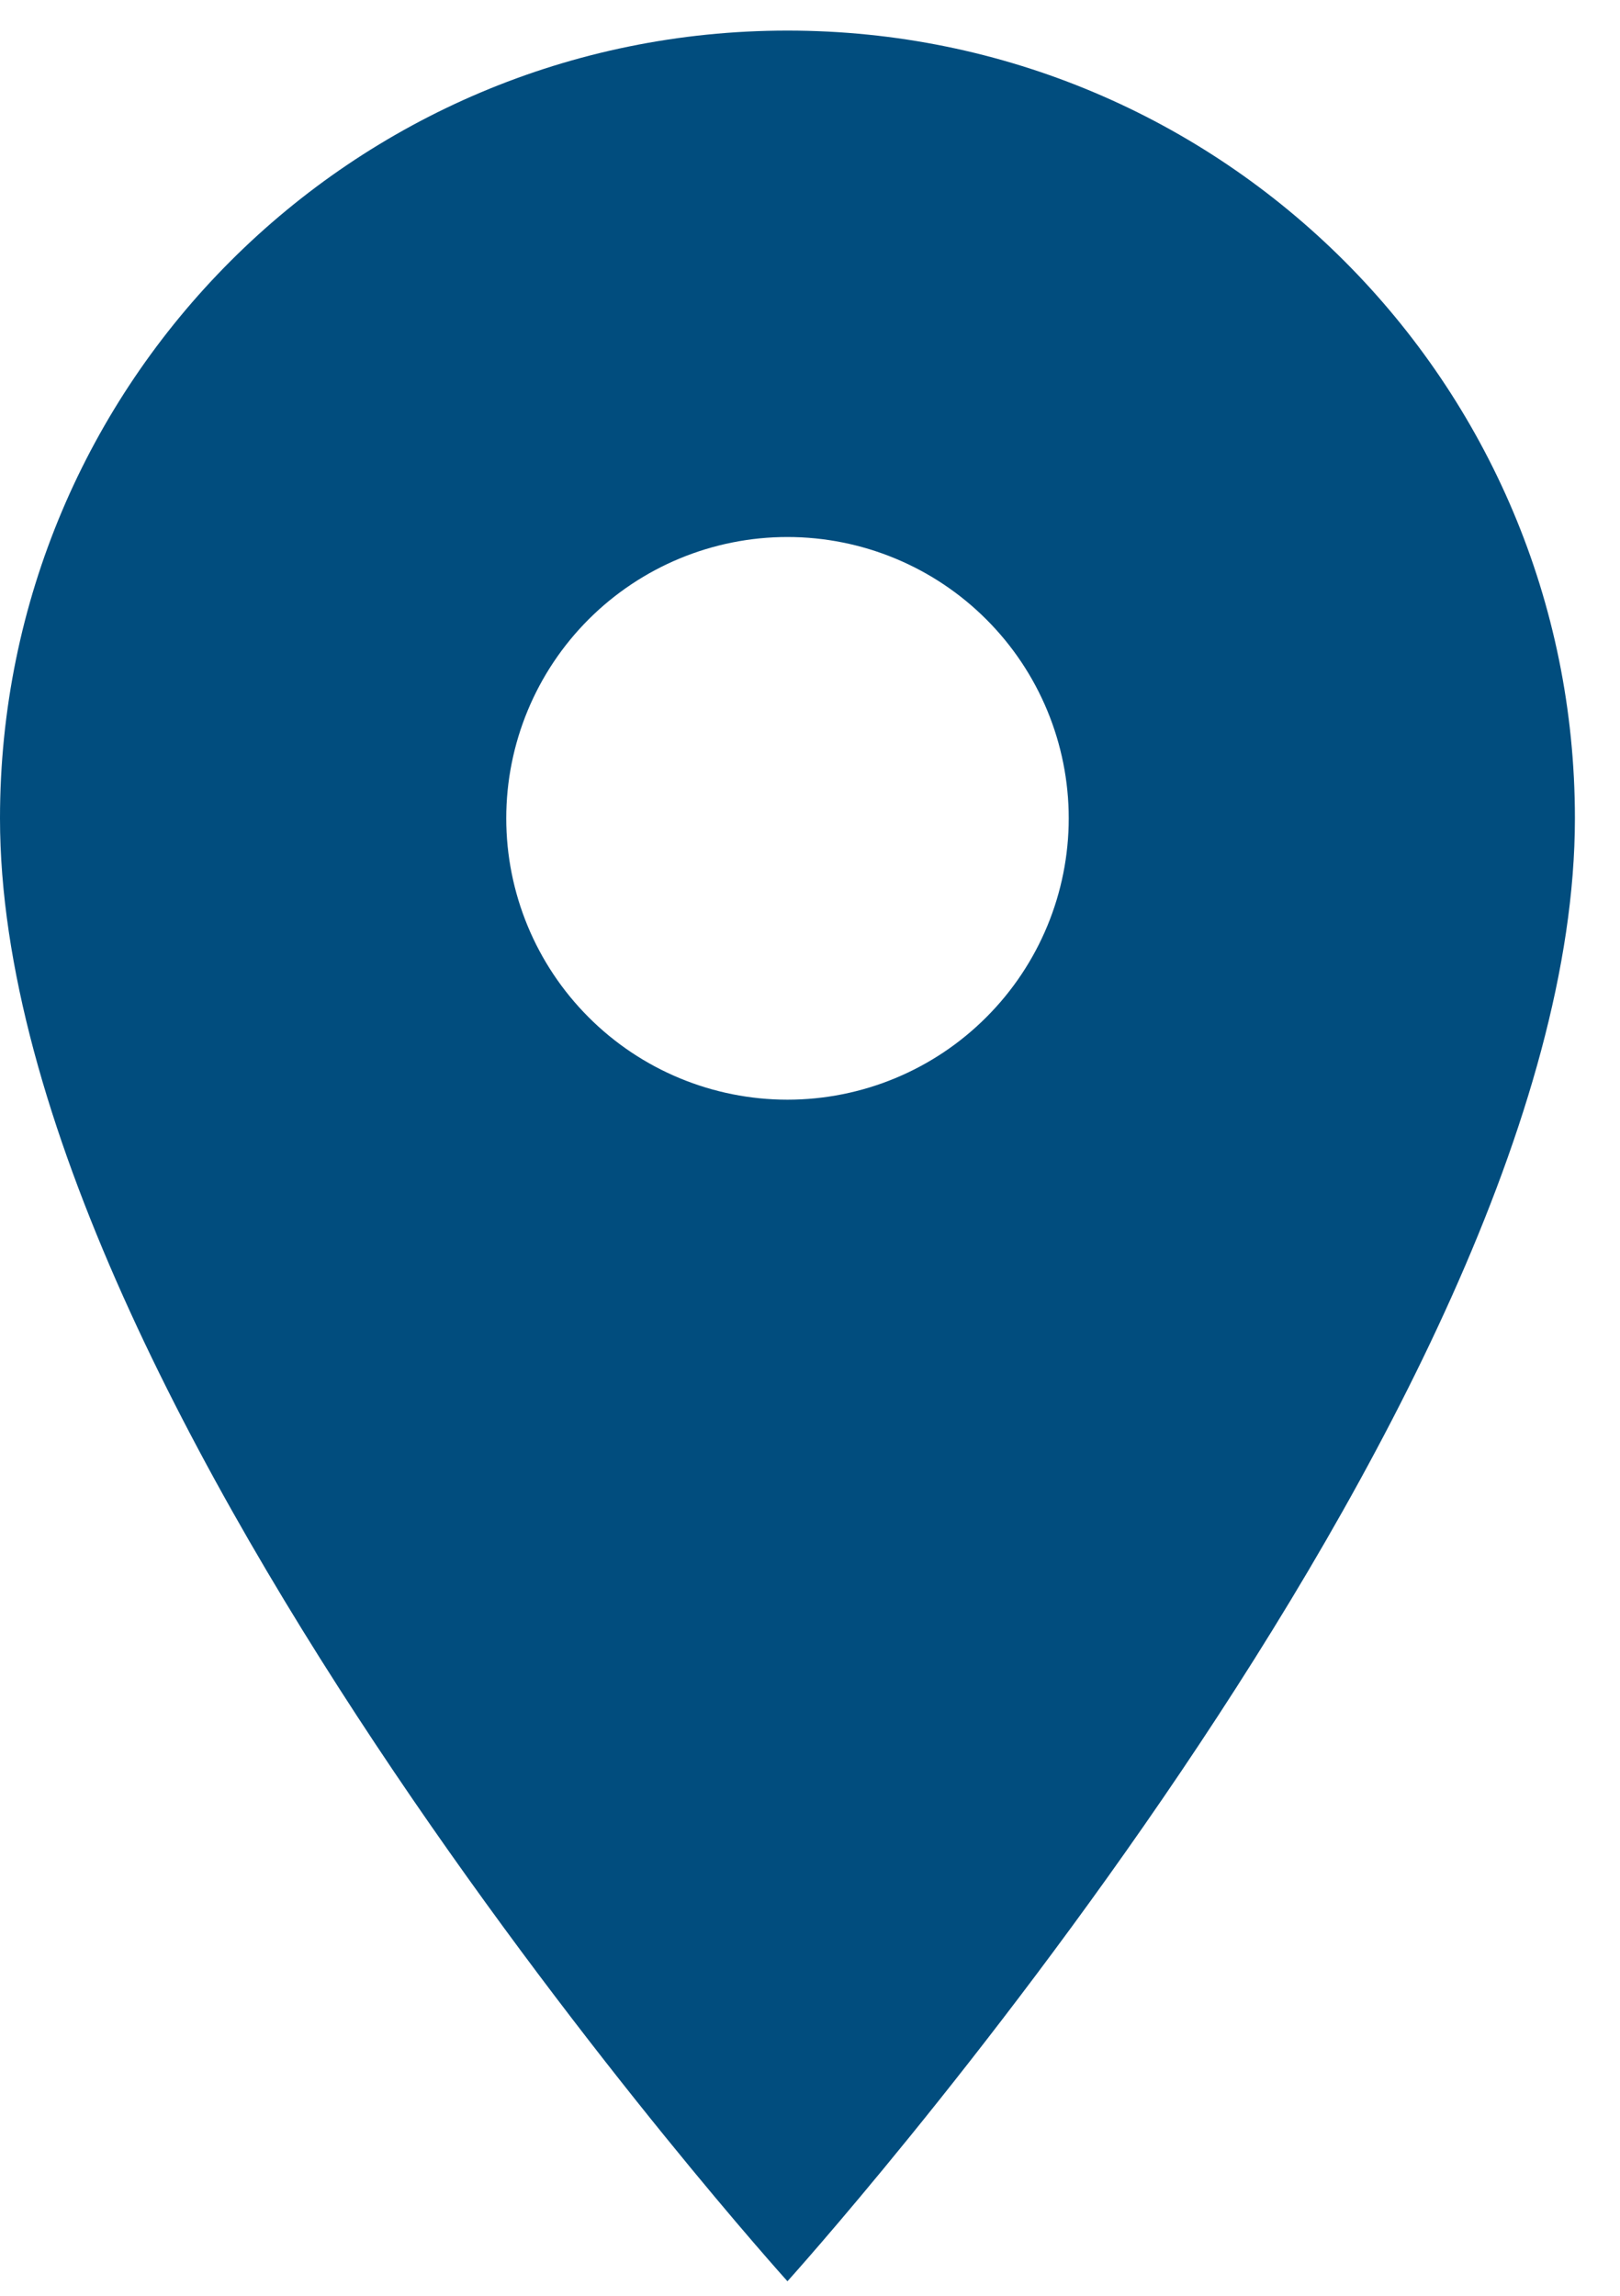 <svg width="24" height="34" viewBox="0 0 24 34" fill="none" xmlns="http://www.w3.org/2000/svg">
<path d="M11.666 0.453C5.216 0.453 0 5.67 0 12.119C0 20.869 11.666 33.785 11.666 33.785C11.666 33.785 23.332 20.869 23.332 12.119C23.332 5.67 18.116 0.453 11.666 0.453ZM11.666 16.286C10.561 16.286 9.501 15.847 8.72 15.065C7.939 14.284 7.5 13.224 7.5 12.119C7.5 11.014 7.939 9.954 8.72 9.173C9.501 8.392 10.561 7.953 11.666 7.953C12.771 7.953 13.831 8.392 14.612 9.173C15.394 9.954 15.833 11.014 15.833 12.119C15.833 13.224 15.394 14.284 14.612 15.065C13.831 15.847 12.771 16.286 11.666 16.286Z" fill="#014D7E"/>
</svg>
